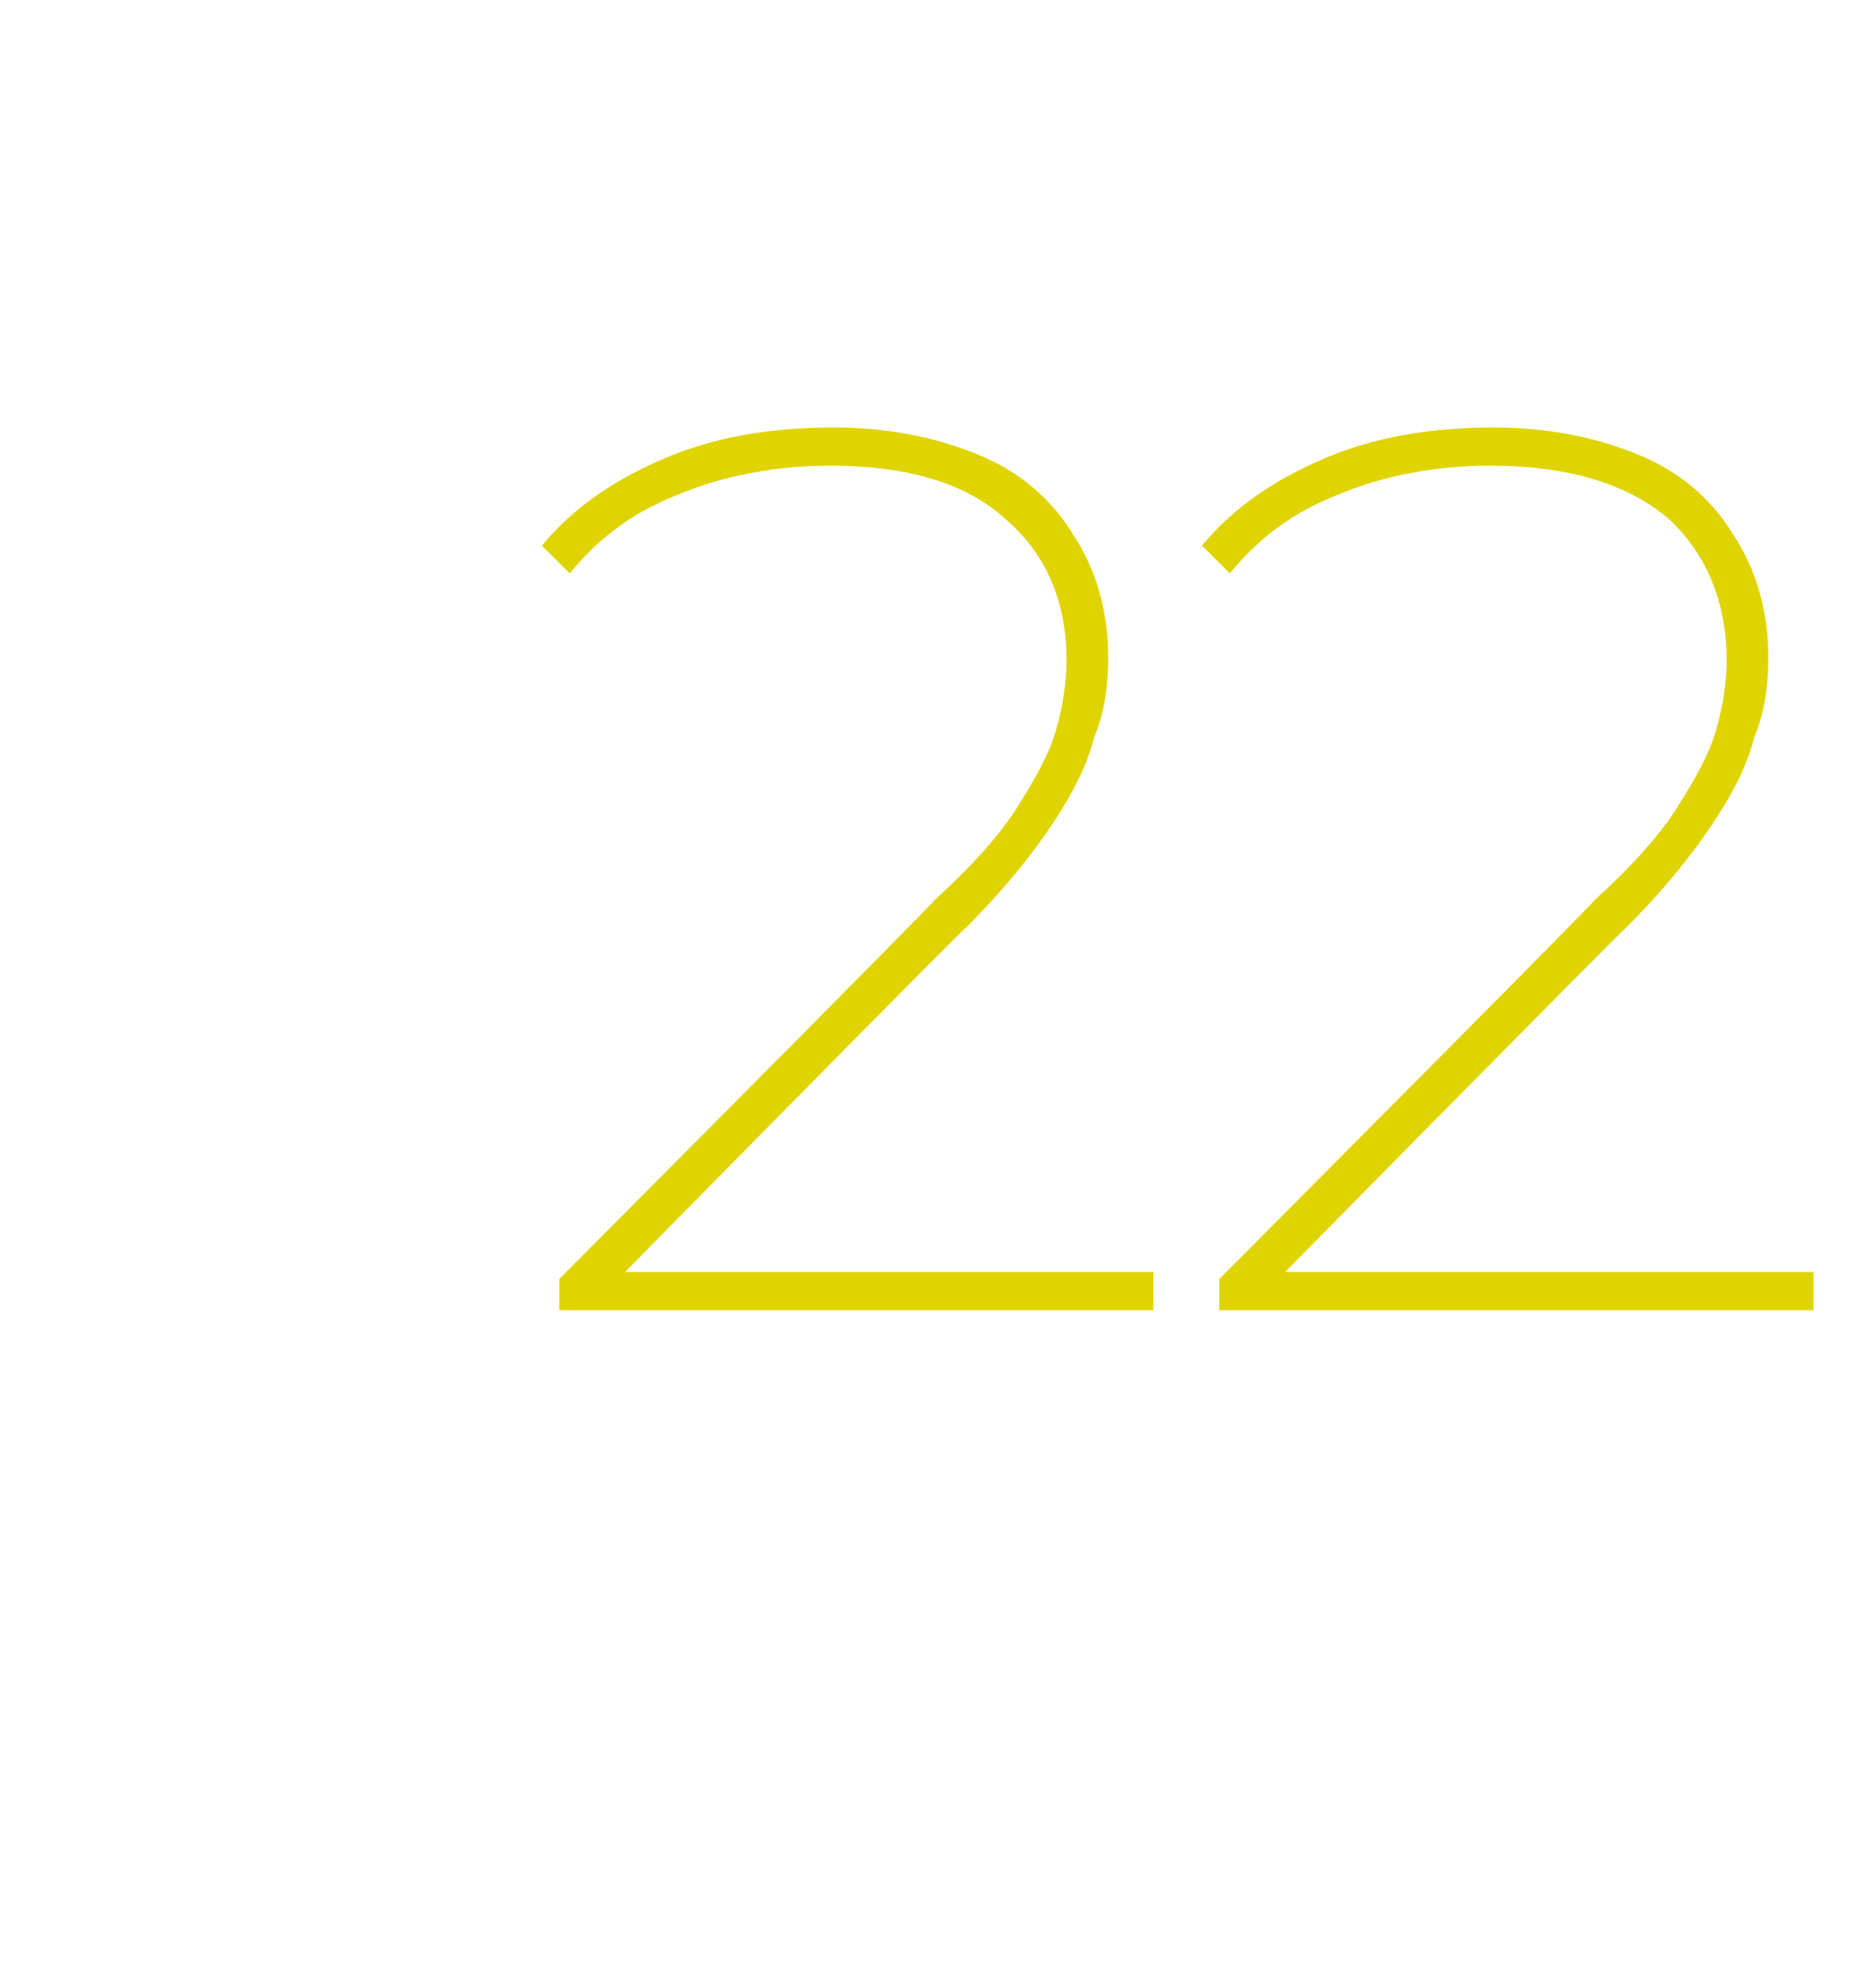 <?xml version="1.0" standalone="no"?><!DOCTYPE svg PUBLIC "-//W3C//DTD SVG 1.1//EN" "http://www.w3.org/Graphics/SVG/1.1/DTD/svg11.dtd"><svg xmlns="http://www.w3.org/2000/svg" version="1.1" width="54px" height="57px" viewBox="0 -1 54 57" style="top:-1px">  <desc>22</desc>  <defs/>  <g id="Polygon7088">    <path d="M 16.1 36.7 L 16.1 35.8 C 16.1 35.8 26.93 24.93 26.9 24.9 C 28 23.9 28.8 23 29.3 22.2 C 29.8 21.4 30.2 20.7 30.4 20 C 30.6 19.3 30.7 18.6 30.7 18 C 30.7 16.3 30.1 14.9 28.9 13.9 C 27.8 12.9 26.1 12.4 23.9 12.4 C 22.3 12.4 20.8 12.7 19.6 13.2 C 18.3 13.7 17.3 14.4 16.4 15.5 C 16.4 15.5 15.6 14.7 15.6 14.7 C 16.5 13.6 17.7 12.8 19.1 12.2 C 20.5 11.6 22.1 11.3 24 11.3 C 25.6 11.3 27 11.6 28.2 12.1 C 29.4 12.6 30.3 13.4 30.9 14.4 C 31.5 15.3 31.9 16.5 31.9 17.9 C 31.9 18.7 31.8 19.5 31.5 20.2 C 31.3 21 30.9 21.8 30.3 22.7 C 29.7 23.6 28.9 24.6 27.8 25.7 C 27.79 25.65 17.5 36.1 17.5 36.1 L 17 35.6 L 33.2 35.6 L 33.2 36.7 L 16.1 36.7 Z M 35.1 36.7 L 35.1 35.8 C 35.1 35.8 45.93 24.93 45.9 24.9 C 47 23.9 47.8 23 48.3 22.2 C 48.8 21.4 49.2 20.7 49.4 20 C 49.6 19.3 49.7 18.6 49.7 18 C 49.7 16.3 49.1 14.9 48 13.9 C 46.8 12.9 45.1 12.4 42.9 12.4 C 41.3 12.4 39.8 12.7 38.6 13.2 C 37.3 13.7 36.3 14.4 35.4 15.5 C 35.4 15.5 34.6 14.7 34.6 14.7 C 35.5 13.6 36.7 12.8 38.1 12.2 C 39.5 11.6 41.1 11.3 43 11.3 C 44.6 11.3 46 11.6 47.2 12.1 C 48.4 12.6 49.3 13.4 49.9 14.4 C 50.5 15.3 50.9 16.5 50.9 17.9 C 50.9 18.7 50.8 19.5 50.5 20.2 C 50.3 21 49.9 21.8 49.3 22.7 C 48.7 23.6 47.9 24.6 46.8 25.7 C 46.8 25.65 36.5 36.1 36.5 36.1 L 36 35.6 L 52.2 35.6 L 52.2 36.7 L 35.1 36.7 Z " stroke="none" fill="#dfd400"/>  </g></svg>